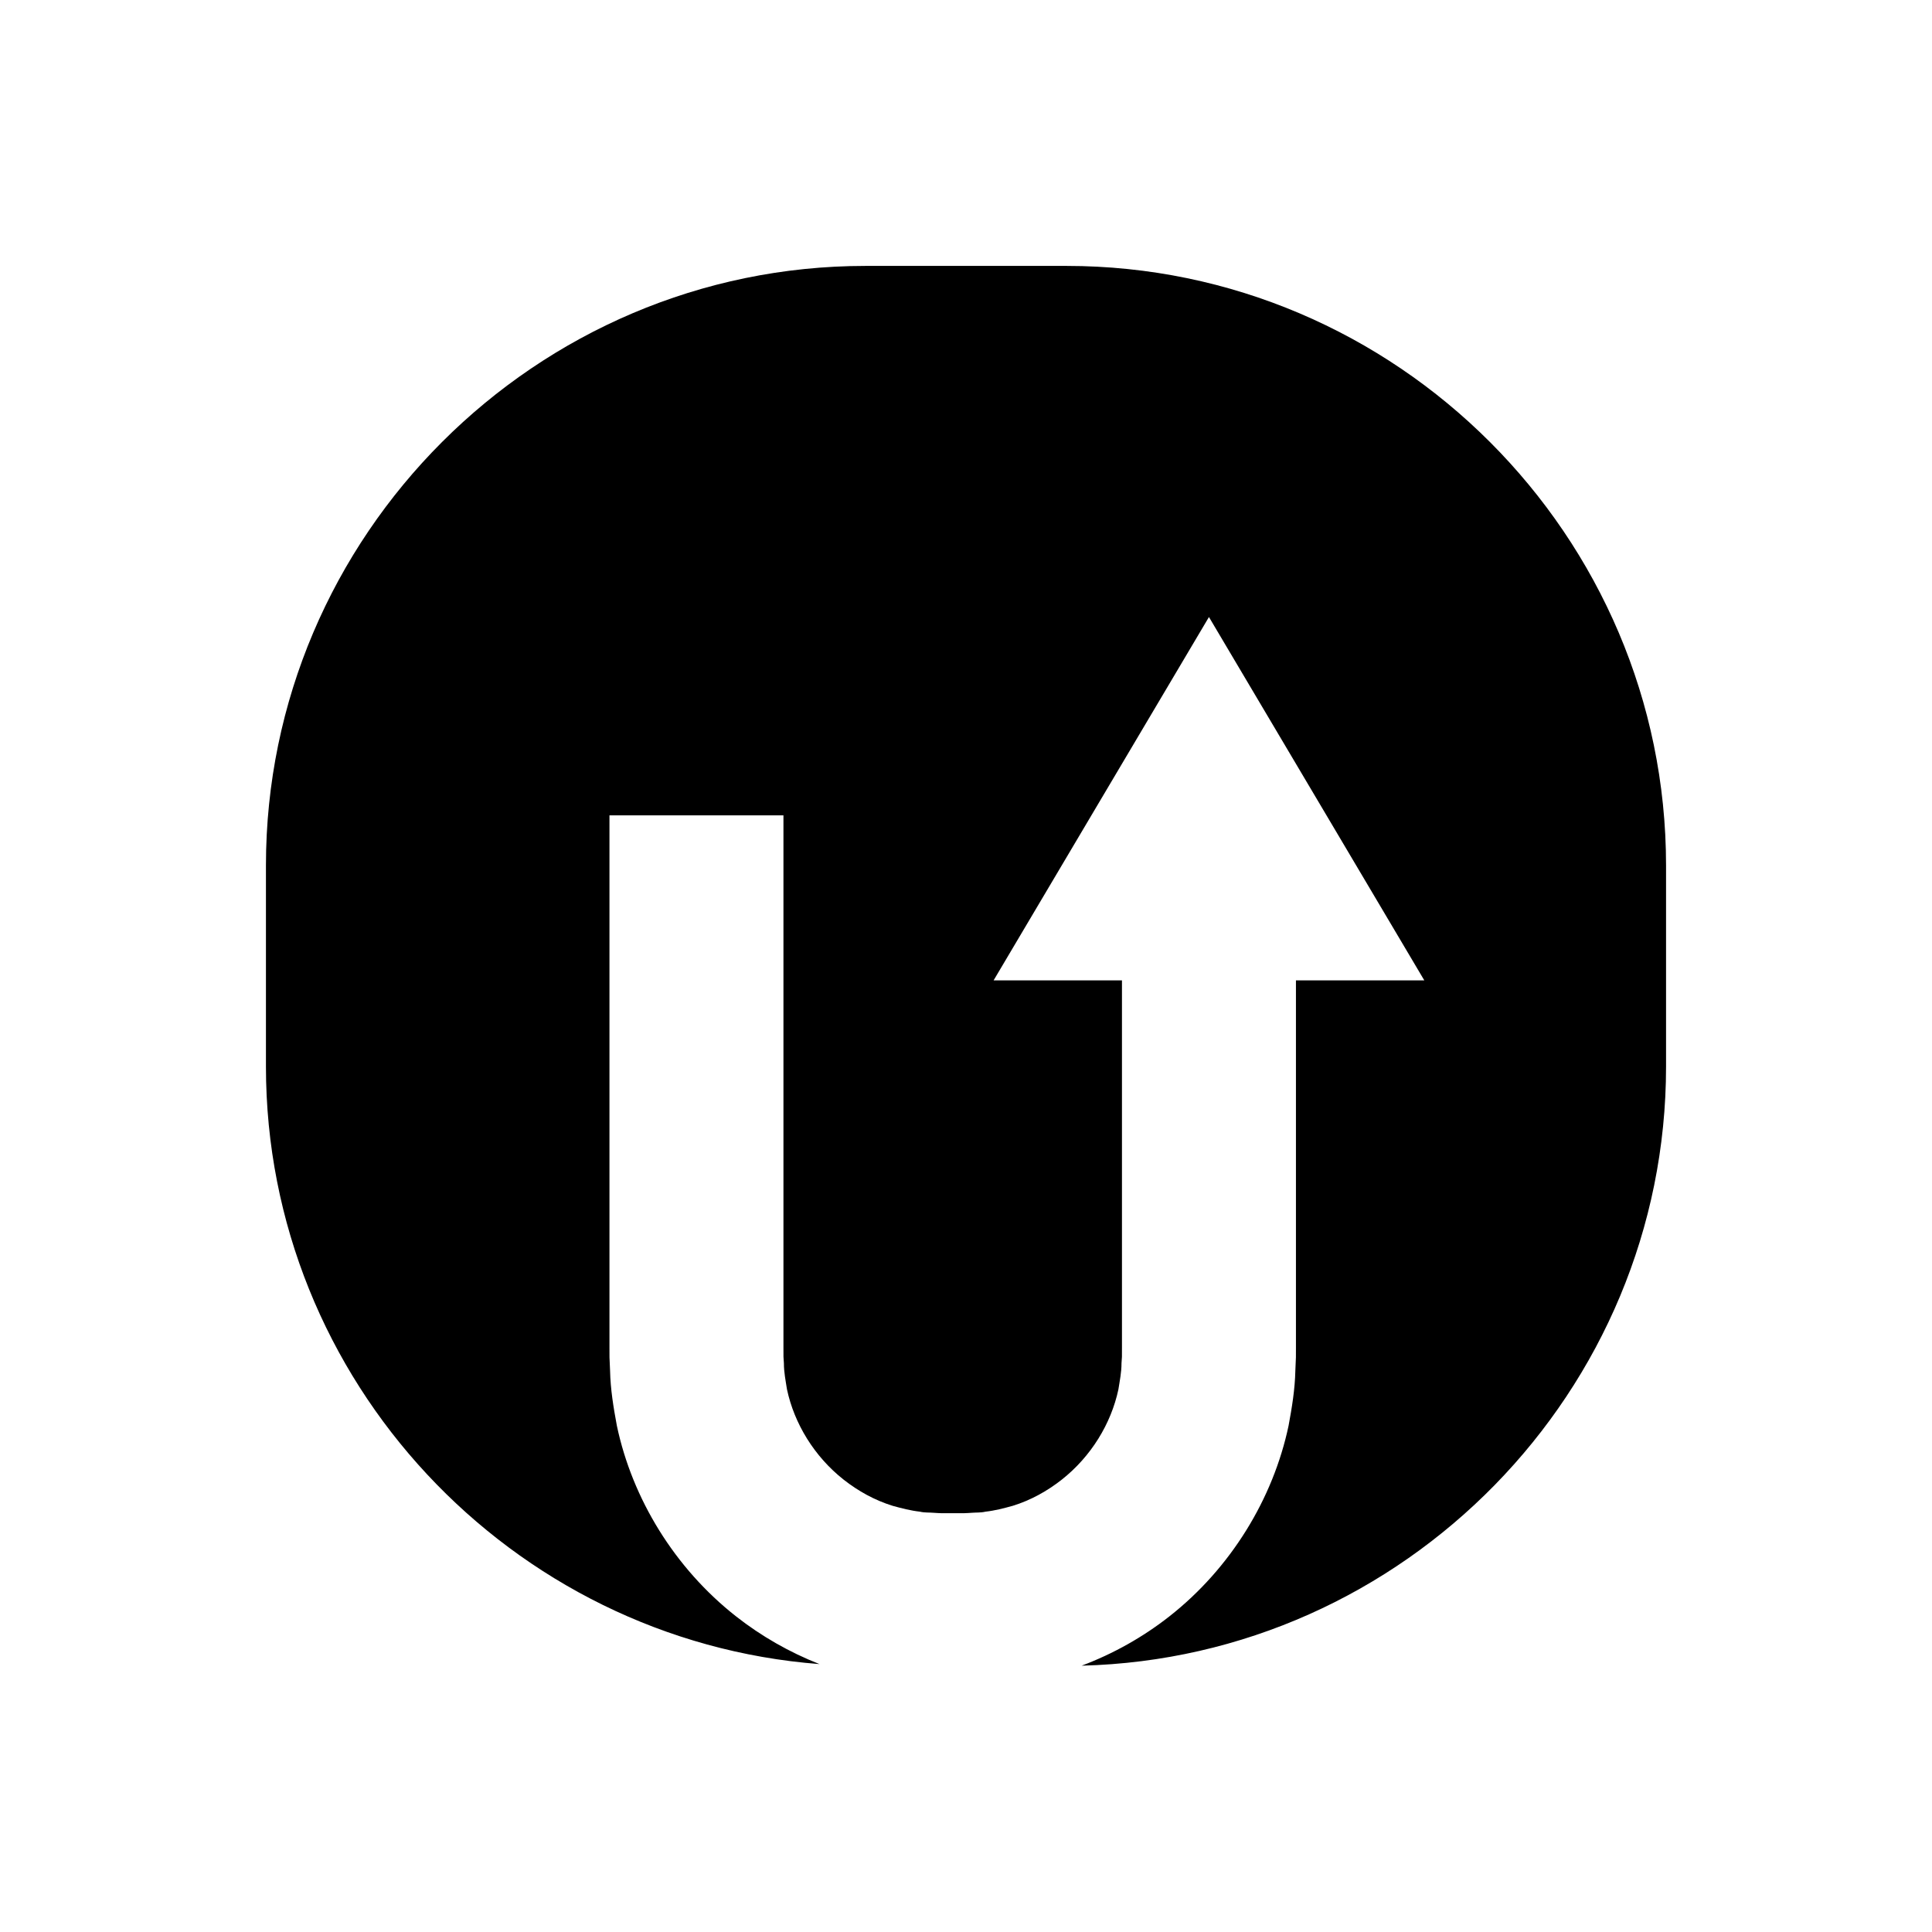 <?xml version="1.0" encoding="UTF-8"?>
<!-- Uploaded to: ICON Repo, www.iconrepo.com, Generator: ICON Repo Mixer Tools -->
<svg fill="#000000" width="800px" height="800px" version="1.1" viewBox="144 144 512 512" xmlns="http://www.w3.org/2000/svg">
 <path d="m426.66 214.47h-53.312c-87.379 0-158.87 71.492-158.87 158.87v53.312c0 83.281 64.957 152.08 146.7 158.35-7.981-3.133-15.461-7.418-22.102-12.637-16.285-12.781-27.516-31.18-31.602-50.547-0.906-4.852-1.695-9.699-1.797-14.523l-0.156-3.609-0.008-2.719v-5.281-20.504-37.562-77.543h46.109v77.543 37.562 20.504 5.281l0.008 2.598 0.113 1.727c-0.008 2.324 0.457 4.598 0.816 6.902 1.934 9.094 7.258 17.809 15.004 23.918 3.859 3.039 8.258 5.477 12.984 6.938 2.387 0.66 4.785 1.285 7.266 1.559 1.215 0.301 2.492 0.184 3.738 0.301 0.688 0.027 1.113 0.098 2.016 0.105h5.816c0.902-0.008 1.328-0.078 2.016-0.105 1.246-0.113 2.527 0 3.742-0.301 2.481-0.273 4.875-0.898 7.262-1.559 4.731-1.461 9.125-3.898 12.984-6.938 7.746-6.109 13.074-14.824 15.004-23.918 0.359-2.305 0.828-4.578 0.82-6.902l0.113-1.727 0.008-2.598v-5.281-20.504-37.562-33.812l-34.02 0.004 57.074-96.297 57.074 96.297h-34.02v33.812 37.562 20.504 5.281l-0.008 2.719-0.152 3.609c-0.102 4.824-0.891 9.672-1.793 14.523-4.094 19.367-15.32 37.766-31.605 50.547-6.953 5.461-14.824 9.891-23.23 13.051 85.543-2.148 154.87-72.73 154.87-158.77v-53.312c-0.004-87.379-71.496-158.87-158.87-158.87z"/>
</svg>